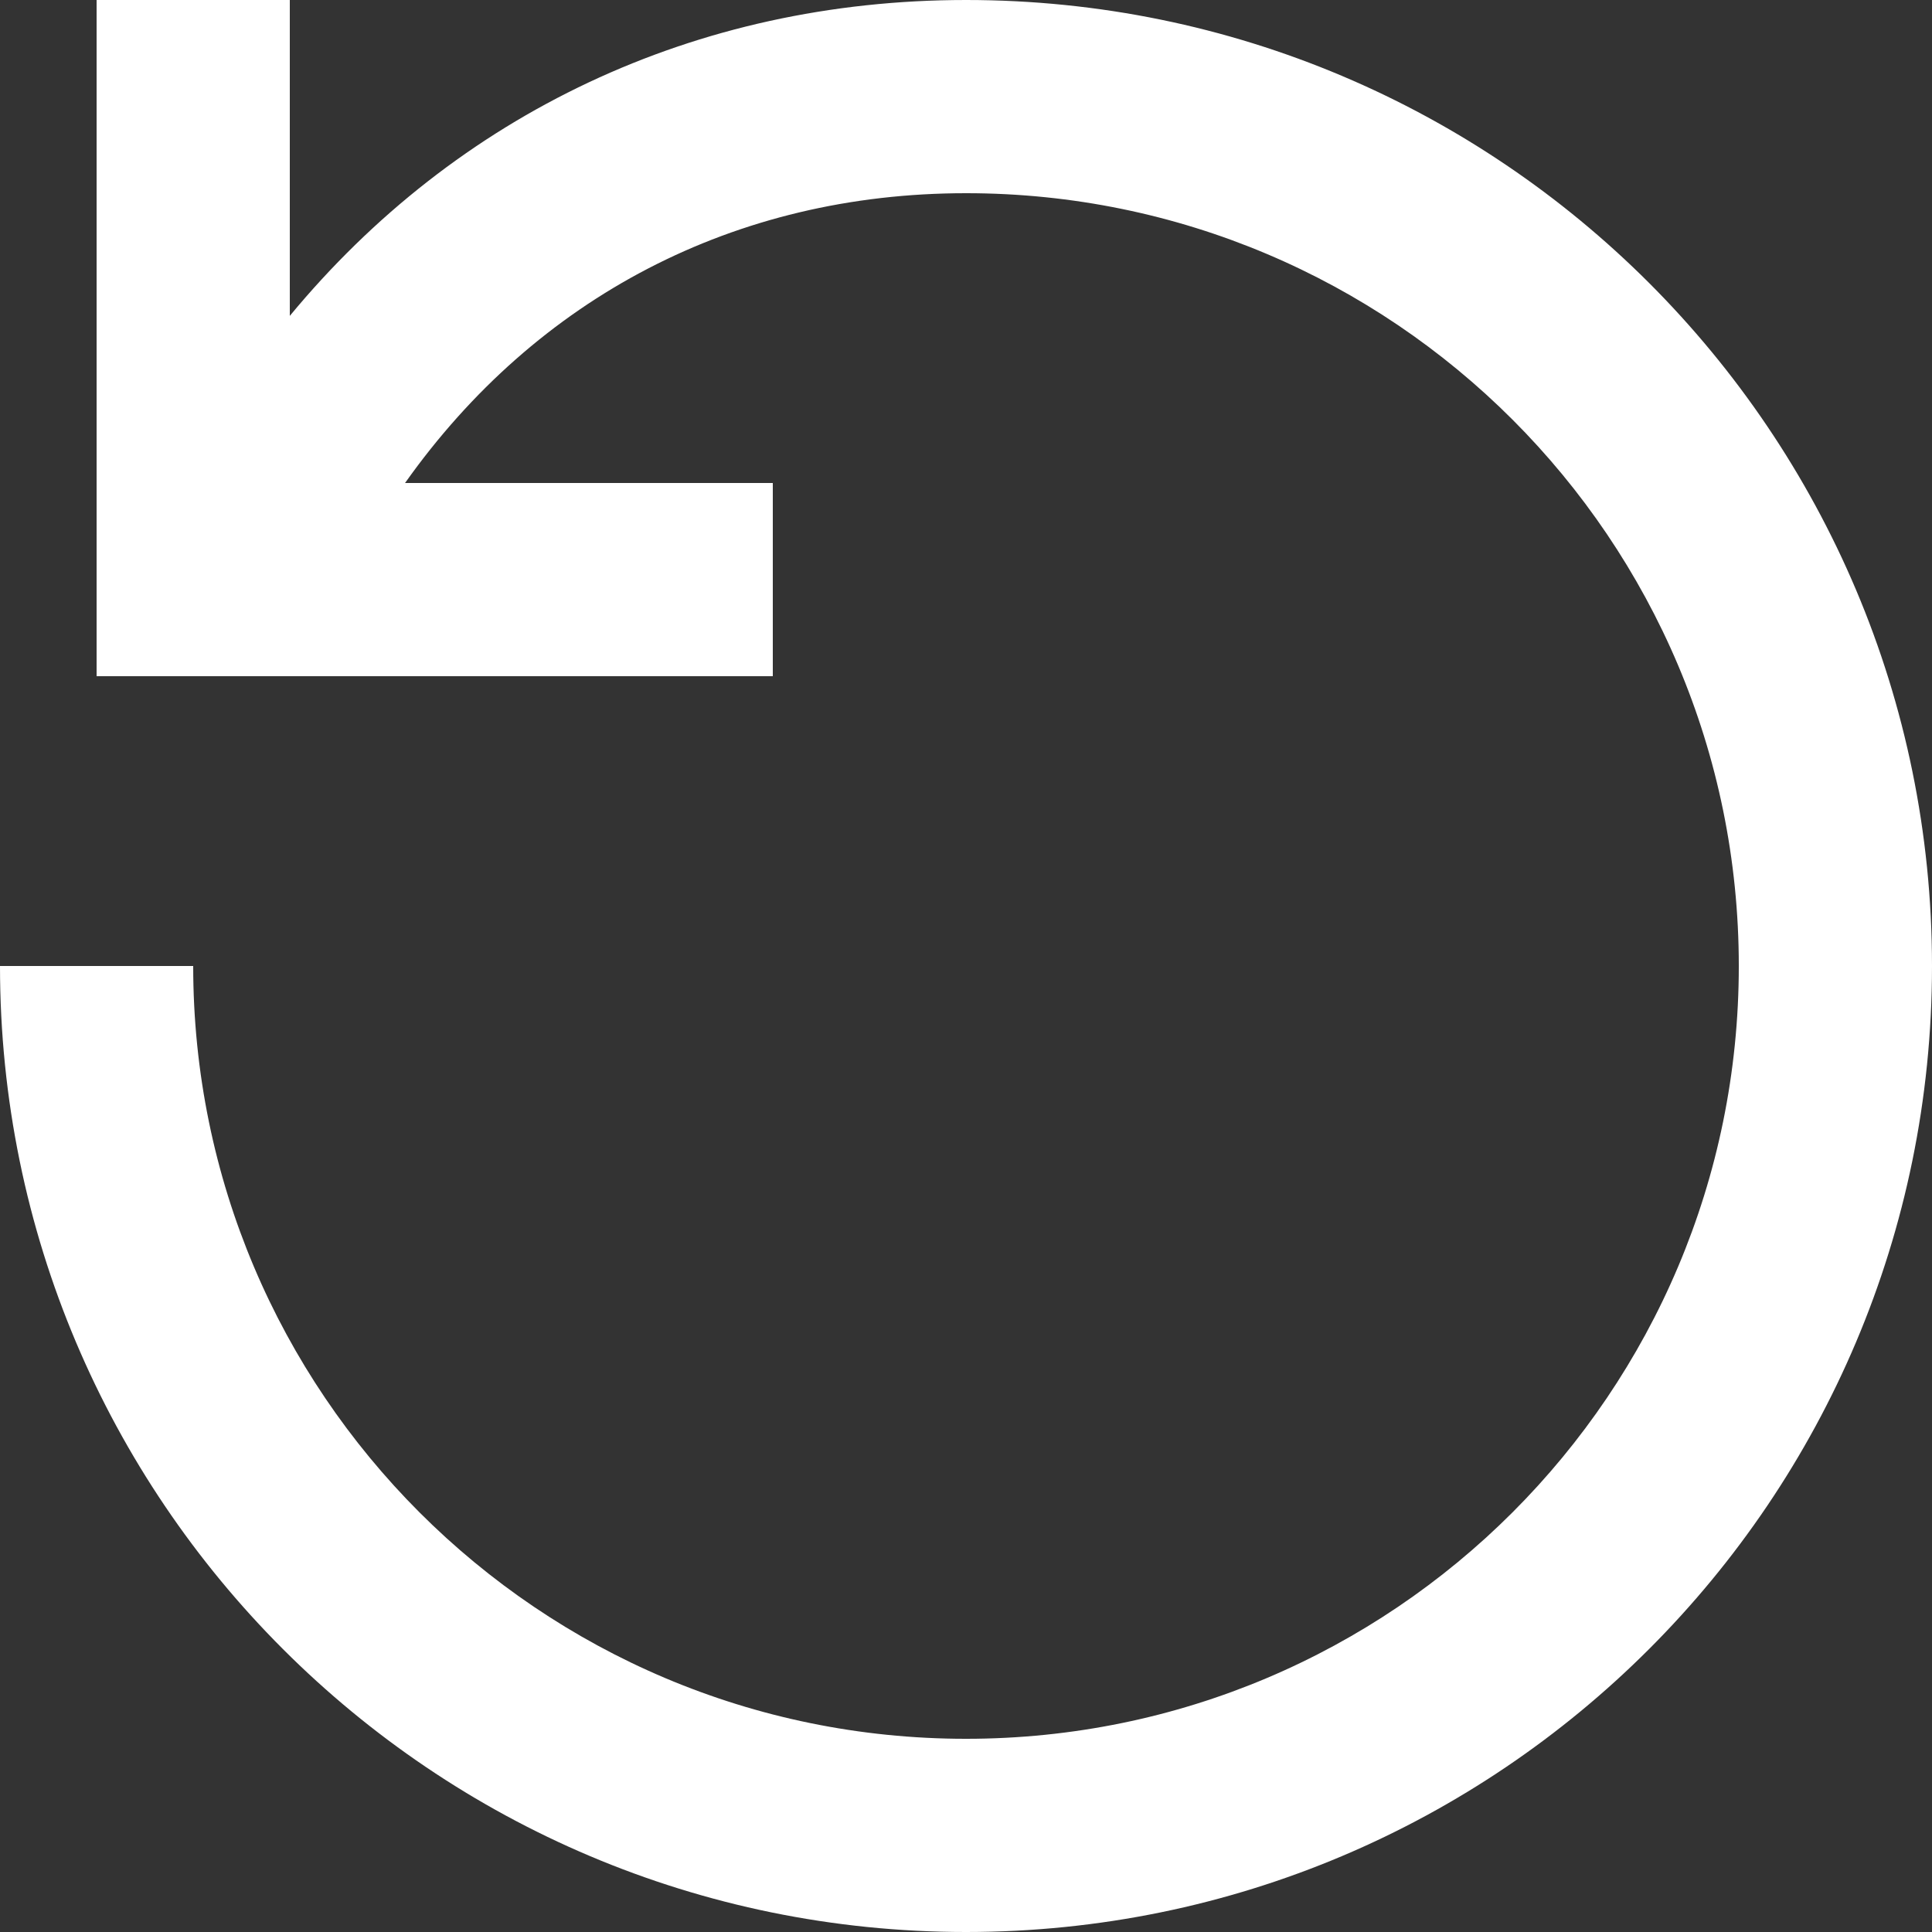 <svg width="20" height="20" viewBox="0 0 20 20" xmlns="http://www.w3.org/2000/svg">
    <rect x="0" y="0" width="20" height="20" fill="#333333" stroke="none"/>
    <path fill="#FFFFFF" fill-rule="evenodd" clip-rule="evenodd" d="M4.193 5H8V7H1V0H3V3.27C4.725 1.183 7.196 0 10 0C15.523 0 20 4.477 20 10C20 15.523 15.523 20 10 20C4.477 20 0 15.523 0 10H2C2 14.418 5.582 18 10 18C14.418 18 18 14.418 18 10C18 5.582 14.418 2 10 2C7.606 2 5.554 3.079 4.193 5Z"></path>
</svg>